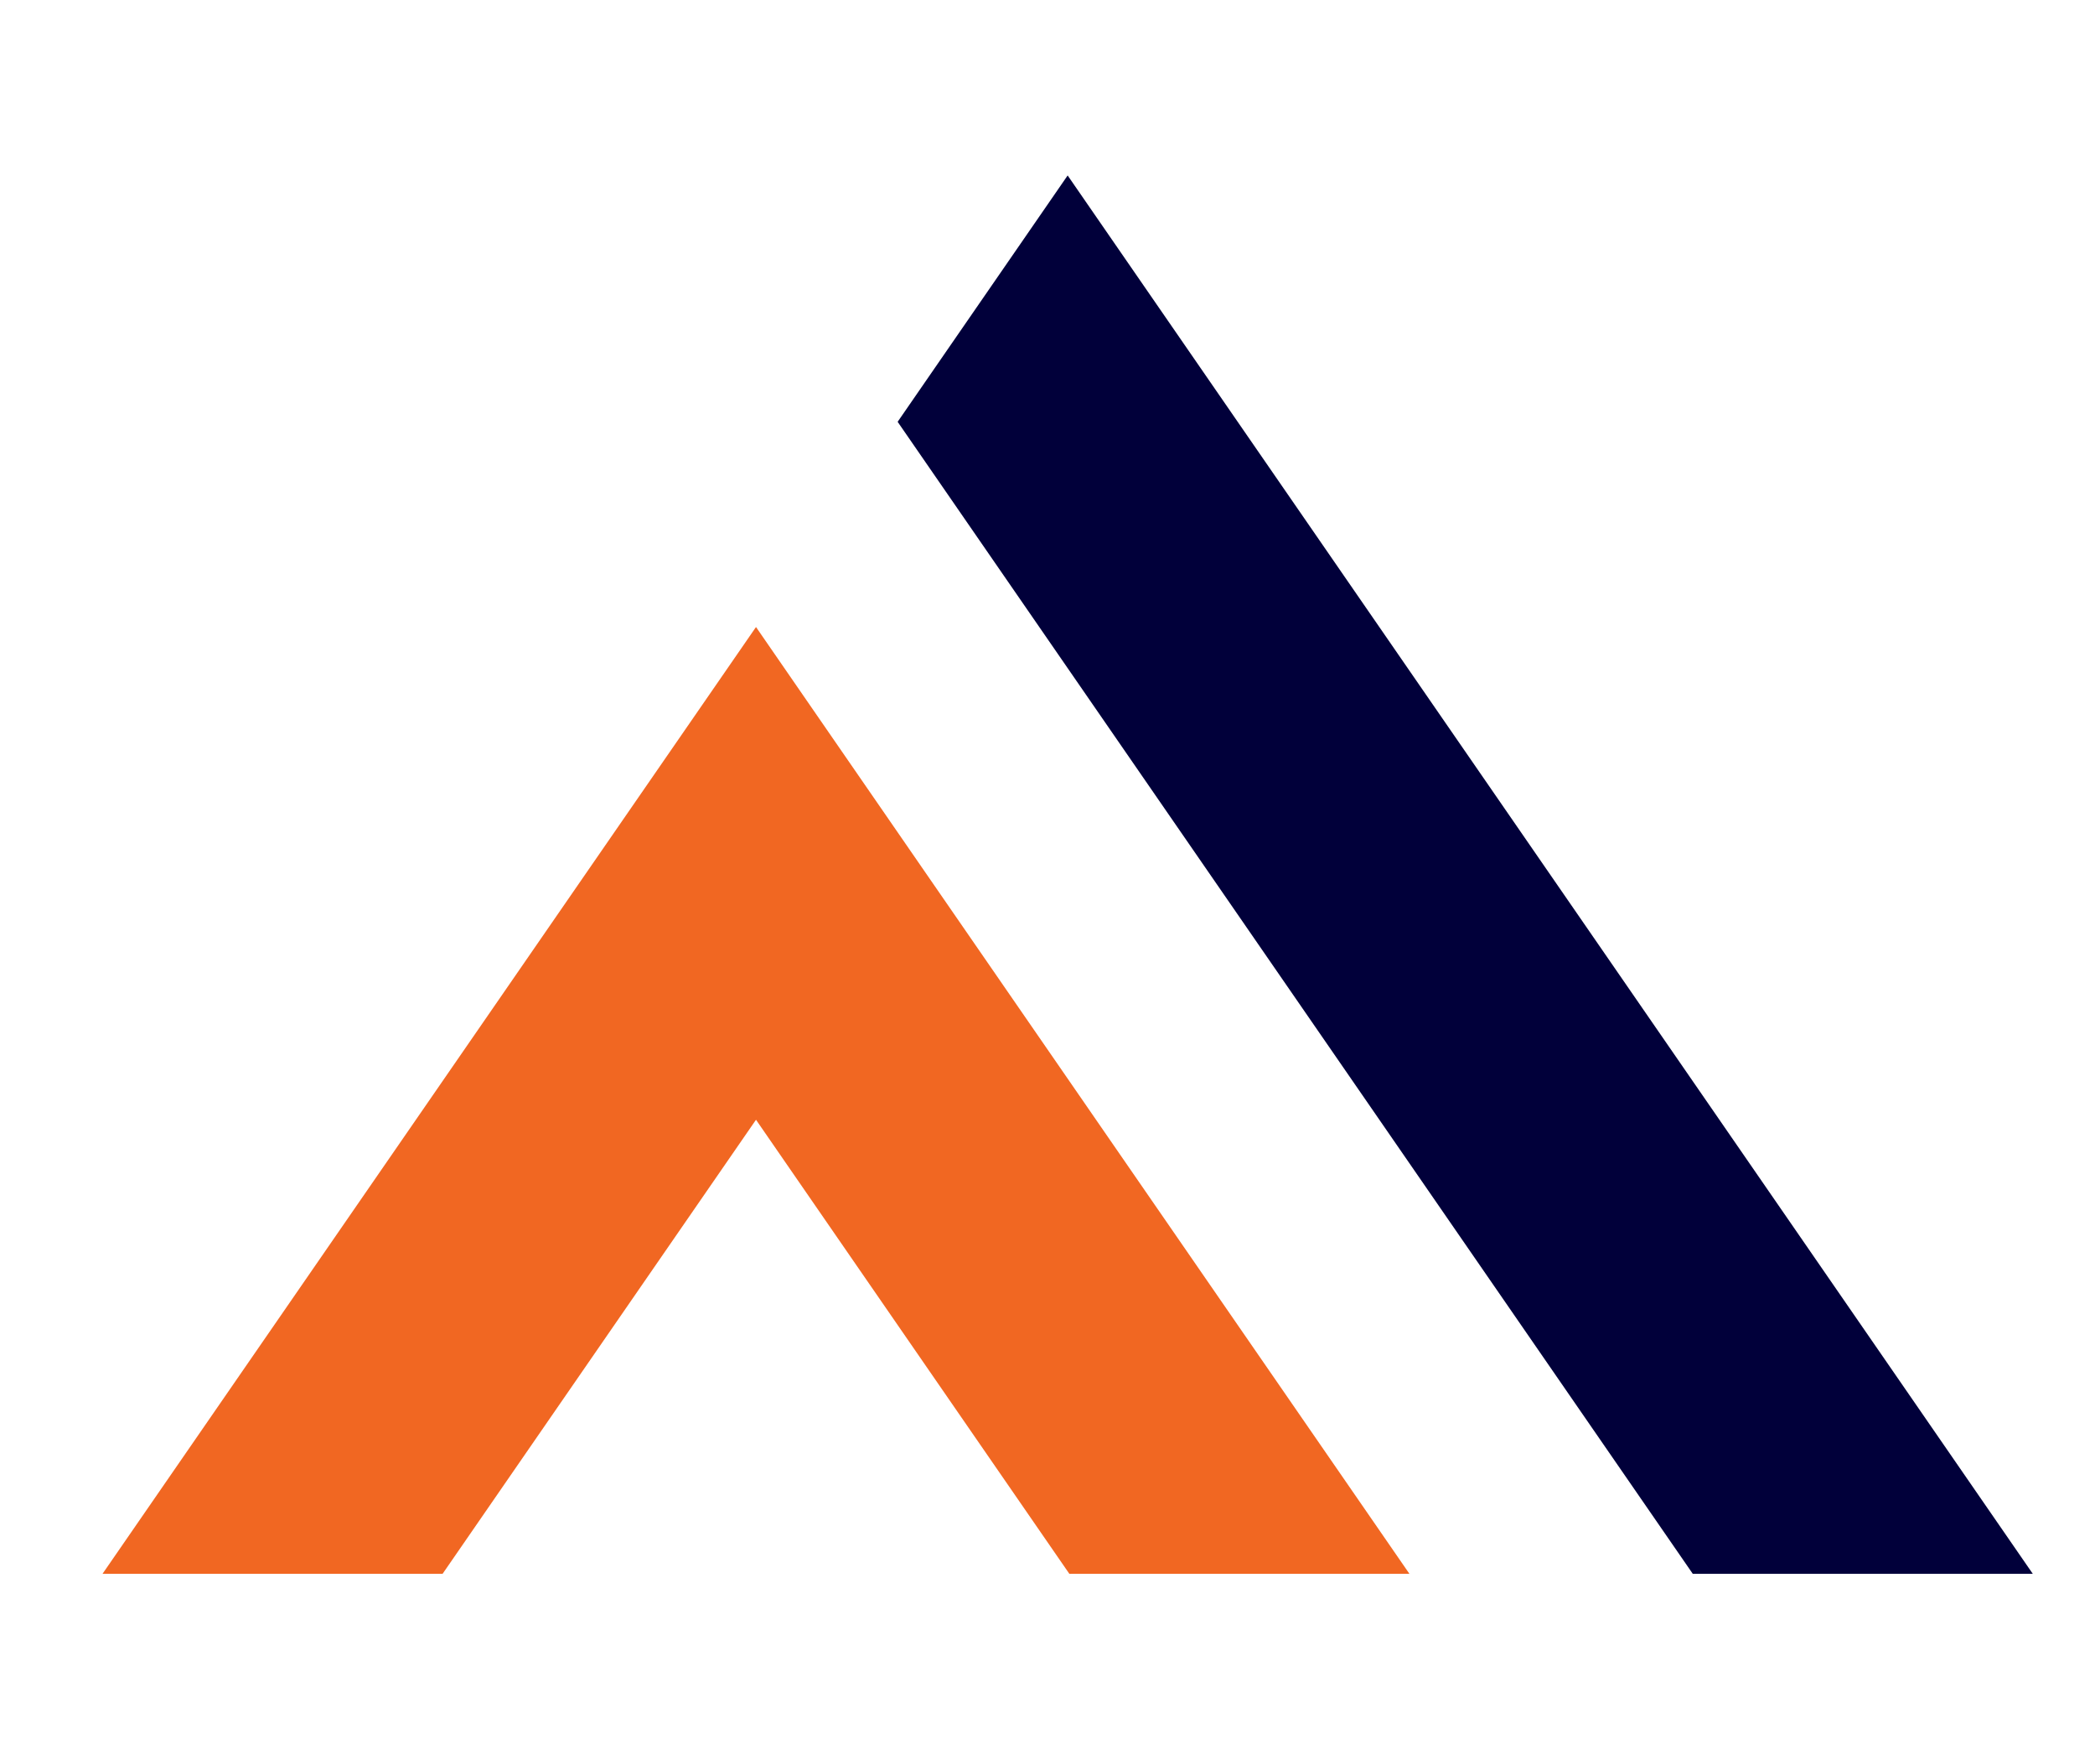 <?xml version="1.0"?>
<svg xmlns="http://www.w3.org/2000/svg" id="Layer_1" viewBox="0 0 2018 1699">
  <defs>
    <style>.cls-1{fill:#01003a;}.cls-2{fill:#f16722;}</style>
  </defs>
  <polygon class="cls-1" points="1958.1 1516 1630.581 1516 864.652 406.312 1028.411 169 1958.1 1516"/>
  <polygon class="cls-2" points="1357.649 1516 1030.071 1516 728.215 1078.597 426.3 1516 98.722 1516 564.397 841.285 728.215 603.973 891.975 841.285 1357.649 1516"/>
</svg>
